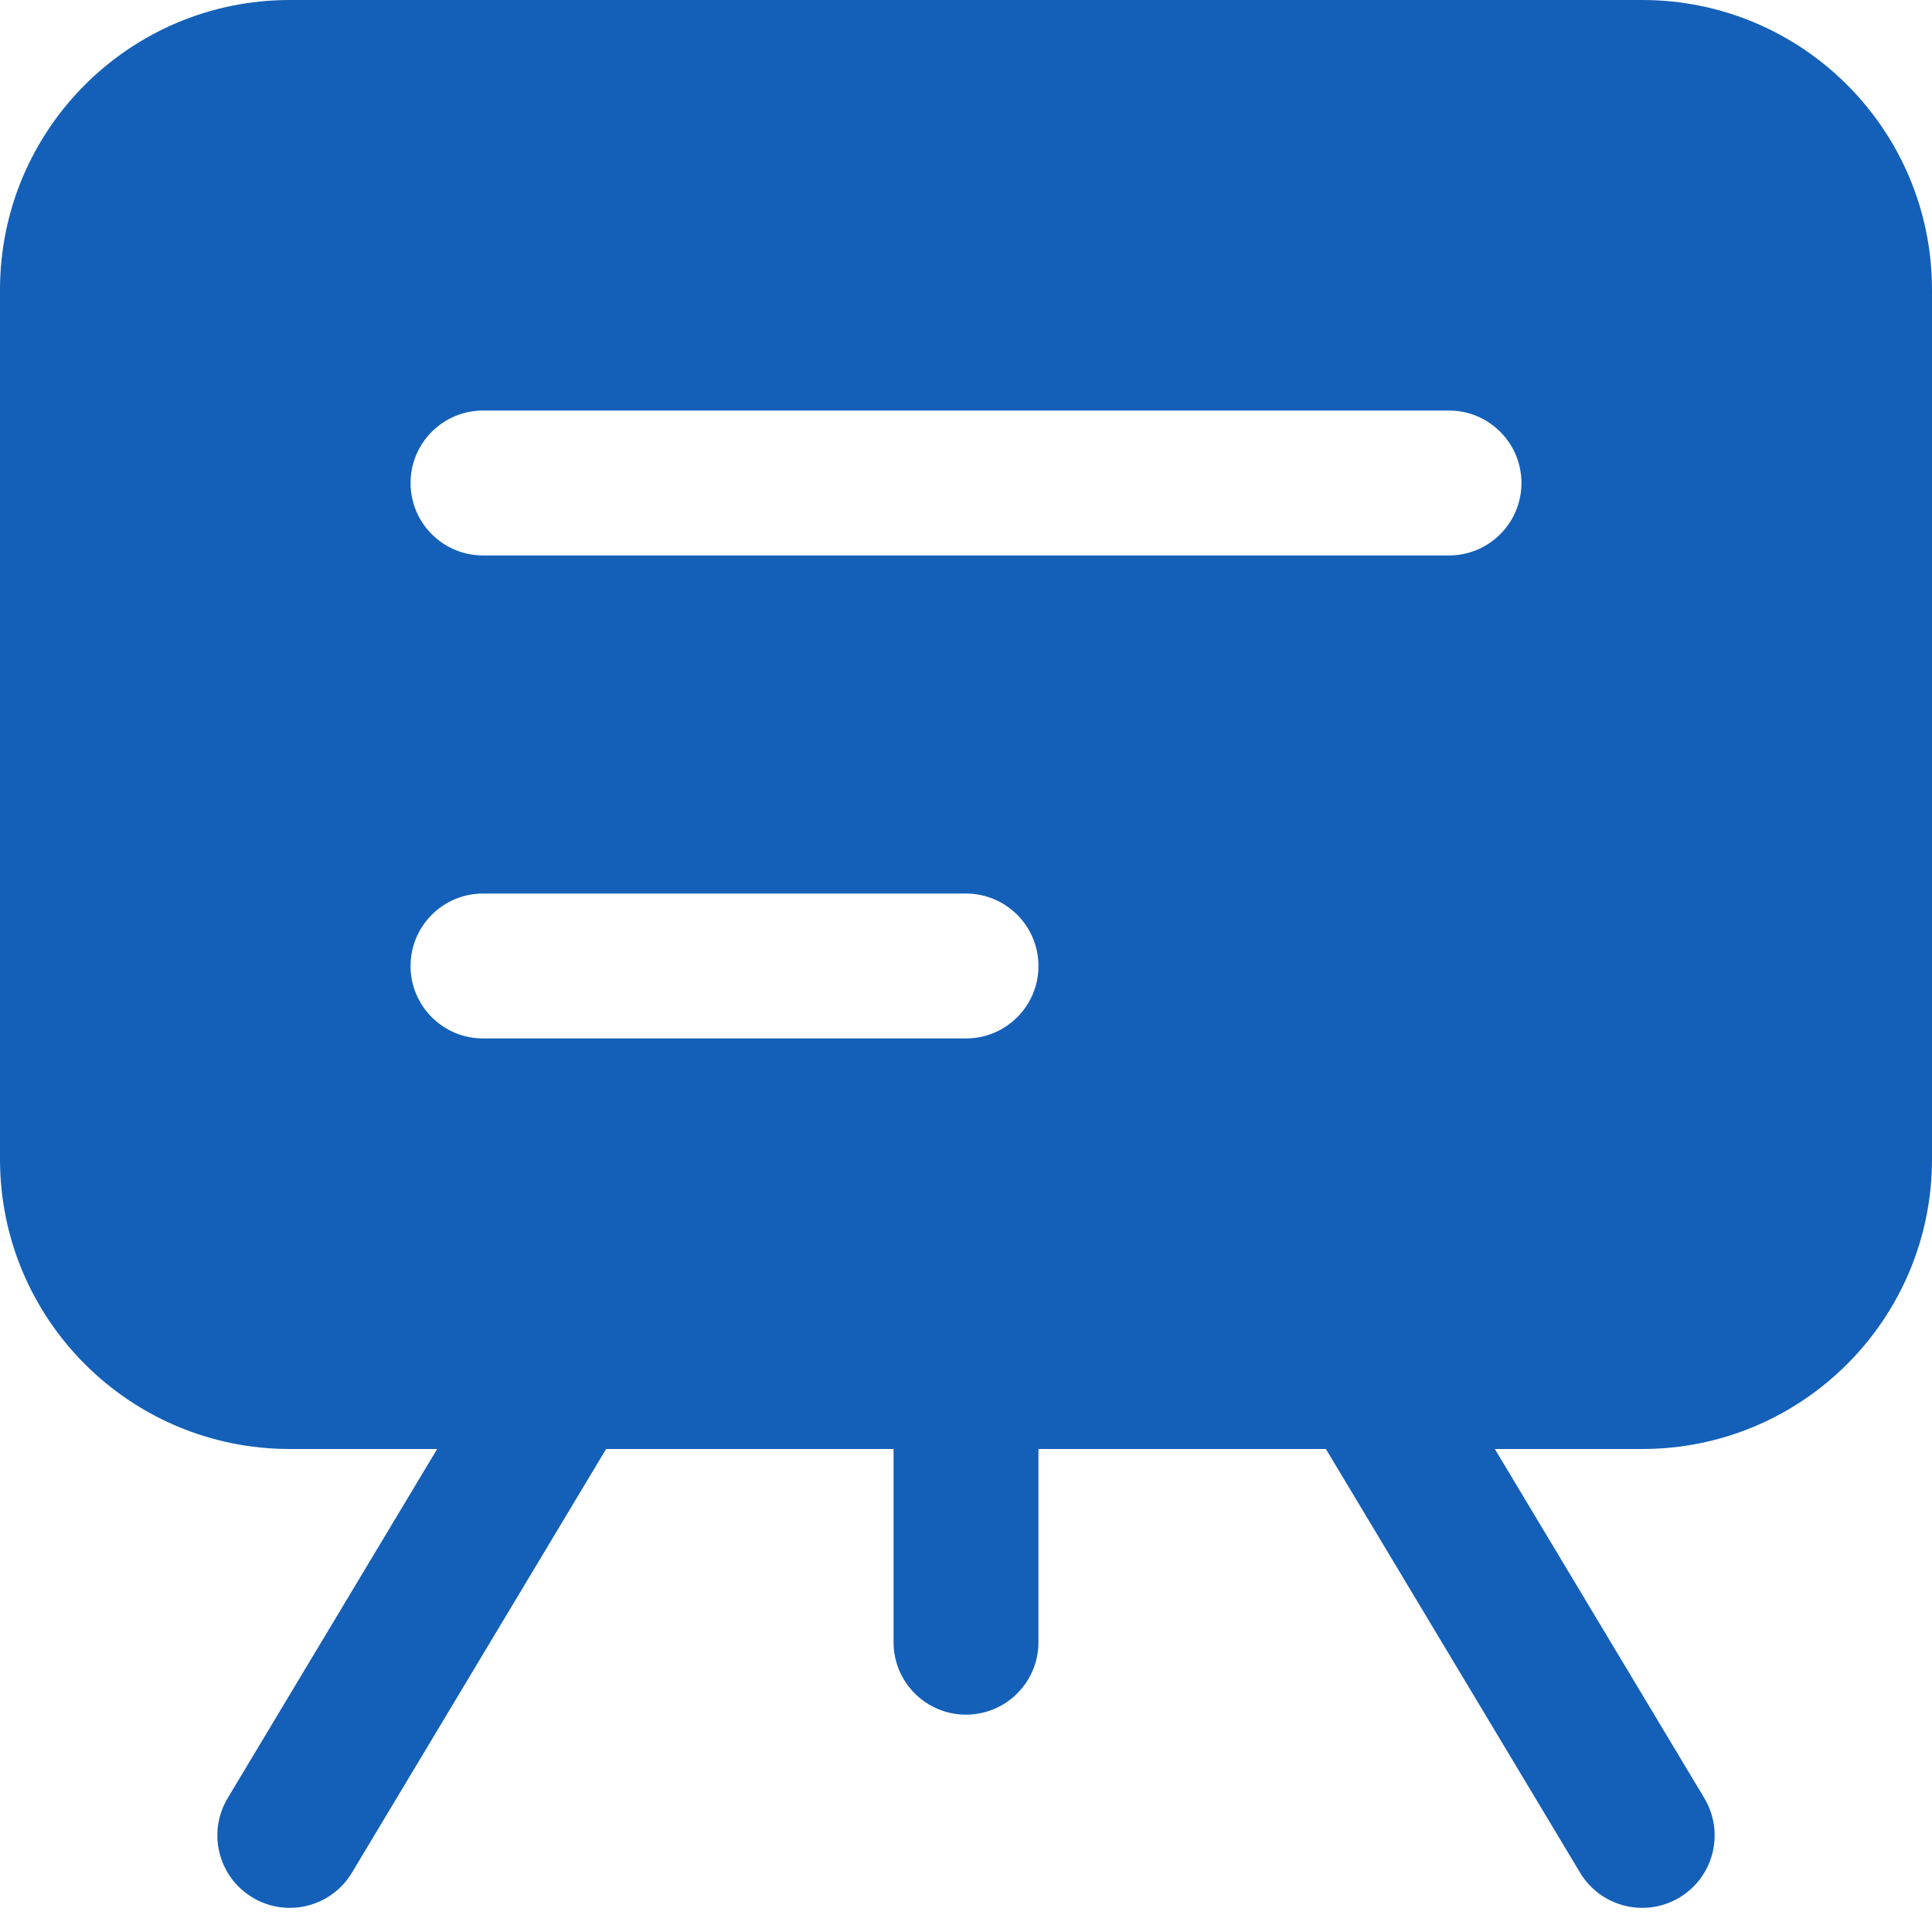 <svg width="40" height="40" viewBox="0 0 40 40" fill="none" xmlns="http://www.w3.org/2000/svg">
<path fill-rule="evenodd" clip-rule="evenodd" d="M34 30C37.314 30 40 27.314 40 24L40 6C40 2.686 37.314 0 34 0H6C2.686 0 0 2.686 0 6V24C0 27.314 2.686 30 6 30H9.051L4.714 37.228C4.288 37.939 4.518 38.86 5.228 39.286C5.939 39.713 6.86 39.482 7.286 38.772L12.549 30L18.5 30V34C18.5 34.829 19.172 35.5 20 35.5C20.828 35.5 21.5 34.829 21.5 34V30L27.451 30L32.714 38.772C33.14 39.482 34.061 39.713 34.772 39.286C35.482 38.86 35.712 37.939 35.286 37.228L30.949 30H34ZM8.5 10C8.5 9.172 9.172 8.5 10 8.5H30C30.828 8.5 31.5 9.172 31.5 10C31.5 10.828 30.828 11.5 30 11.5H10C9.172 11.5 8.5 10.828 8.5 10ZM10 18.5C9.172 18.5 8.5 19.172 8.5 20C8.5 20.828 9.172 21.5 10 21.5H20C20.828 21.5 21.5 20.828 21.5 20C21.5 19.172 20.828 18.5 20 18.5H10Z" fill="#1460B8"/>
</svg>

